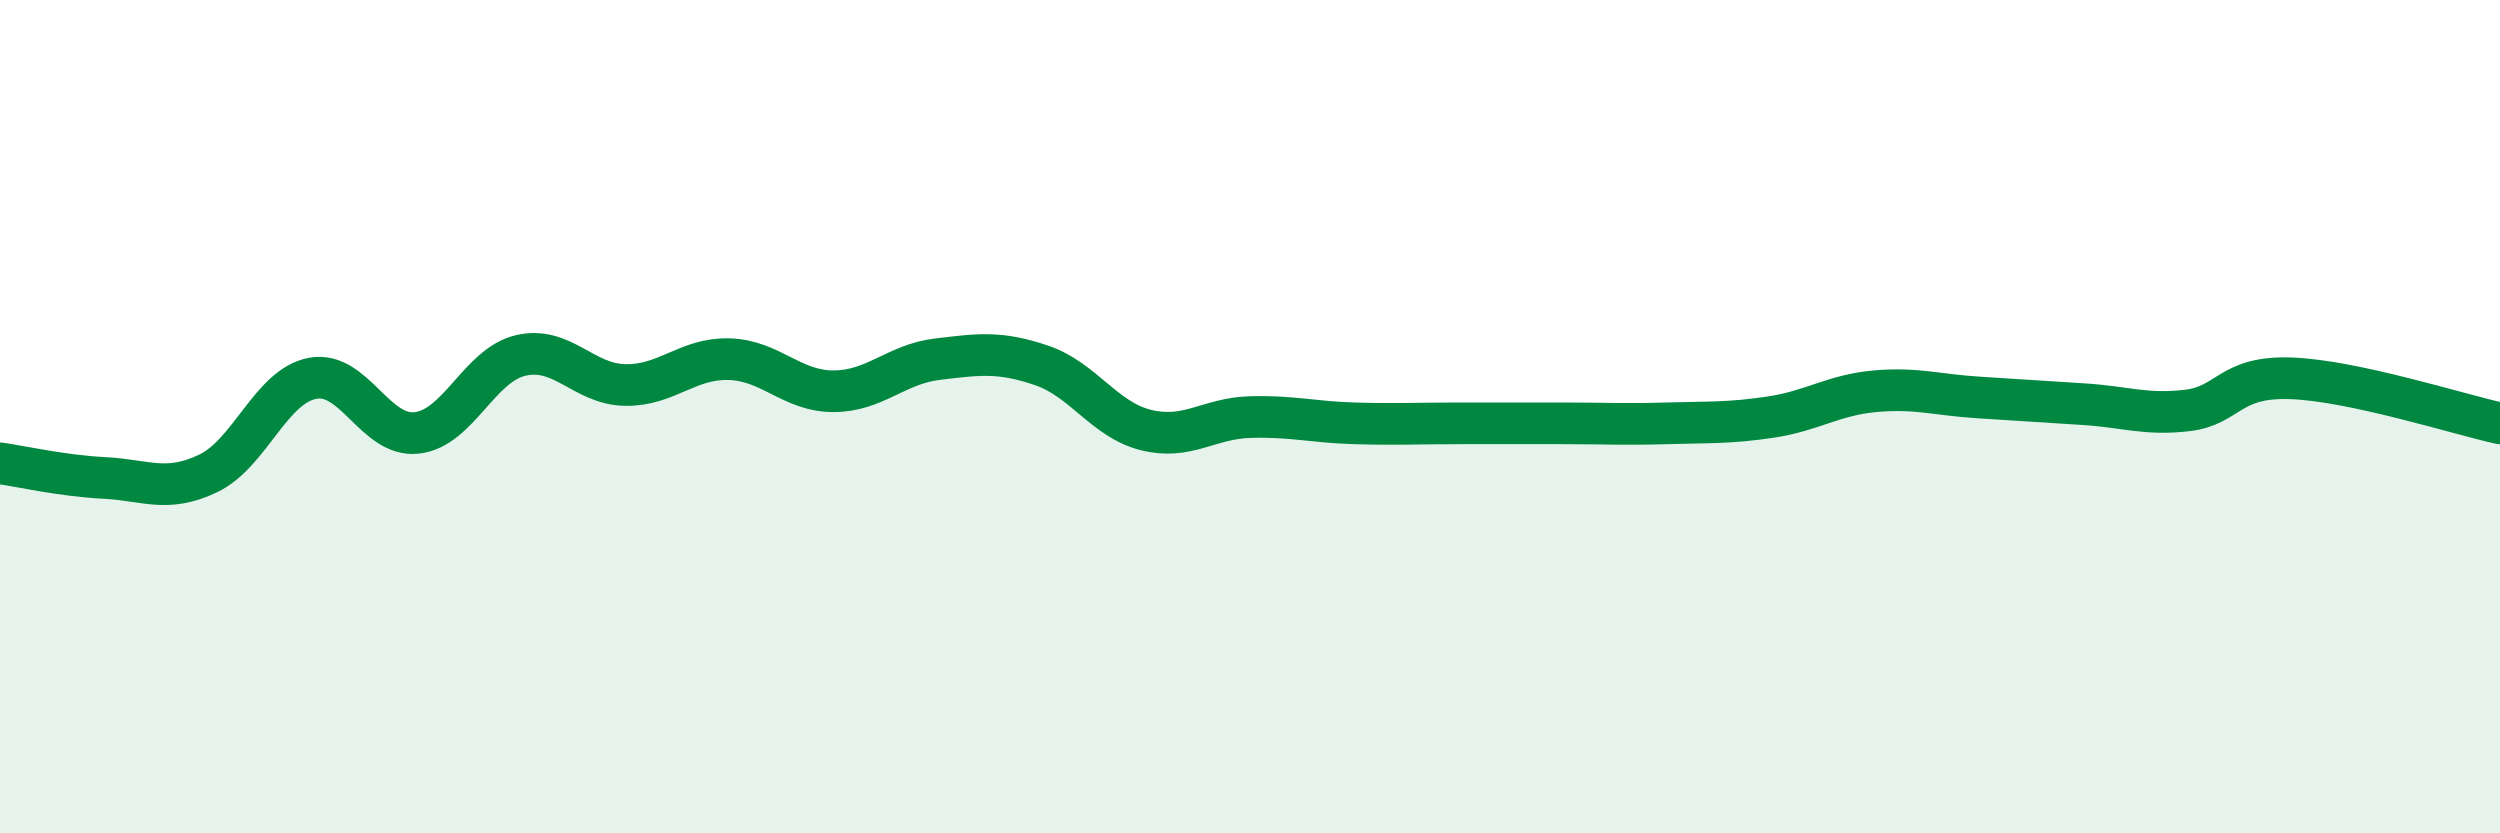 
    <svg width="60" height="20" viewBox="0 0 60 20" xmlns="http://www.w3.org/2000/svg">
      <path
        d="M 0,11.12 C 0.5,11.19 1.5,11.42 2.5,11.47 C 3.5,11.52 4,11.84 5,11.36 C 6,10.88 6.5,9.27 7.5,9.08 C 8.5,8.89 9,10.5 10,10.39 C 11,10.28 11.5,8.76 12.5,8.53 C 13.5,8.3 14,9.22 15,9.24 C 16,9.26 16.5,8.59 17.5,8.62 C 18.5,8.65 19,9.39 20,9.39 C 21,9.39 21.5,8.74 22.5,8.62 C 23.5,8.5 24,8.43 25,8.77 C 26,9.11 26.5,10.07 27.5,10.32 C 28.5,10.57 29,10.04 30,10.01 C 31,9.98 31.5,10.13 32.5,10.16 C 33.5,10.19 34,10.16 35,10.16 C 36,10.16 36.5,10.16 37.5,10.16 C 38.5,10.16 39,10.19 40,10.16 C 41,10.13 41.5,10.16 42.5,10.01 C 43.5,9.86 44,9.48 45,9.39 C 46,9.3 46.5,9.48 47.5,9.54 C 48.5,9.6 49,9.64 50,9.7 C 51,9.76 51.5,9.97 52.5,9.85 C 53.5,9.73 53.5,9.02 55,9.08 C 56.5,9.14 59,9.94 60,10.16L60 20L0 20Z"
        fill="#008740"
        opacity="0.1"
        stroke-linecap="round"
        stroke-linejoin="round"
      />
      <path
        d="M 0,11.12 C 0.5,11.19 1.5,11.42 2.5,11.47 C 3.5,11.52 4,11.84 5,11.36 C 6,10.88 6.5,9.27 7.5,9.08 C 8.5,8.89 9,10.5 10,10.39 C 11,10.28 11.5,8.76 12.5,8.53 C 13.5,8.3 14,9.22 15,9.24 C 16,9.26 16.5,8.59 17.5,8.62 C 18.5,8.65 19,9.39 20,9.39 C 21,9.39 21.5,8.74 22.5,8.62 C 23.5,8.5 24,8.43 25,8.77 C 26,9.11 26.5,10.07 27.5,10.32 C 28.5,10.57 29,10.04 30,10.01 C 31,9.98 31.5,10.13 32.5,10.16 C 33.5,10.19 34,10.16 35,10.16 C 36,10.16 36.5,10.16 37.5,10.16 C 38.5,10.16 39,10.19 40,10.16 C 41,10.13 41.5,10.16 42.5,10.01 C 43.5,9.86 44,9.48 45,9.39 C 46,9.3 46.5,9.48 47.5,9.54 C 48.5,9.6 49,9.64 50,9.7 C 51,9.76 51.5,9.97 52.5,9.85 C 53.5,9.73 53.5,9.02 55,9.08 C 56.5,9.14 59,9.94 60,10.16"
        stroke="#008740"
        stroke-width="1"
        fill="none"
        stroke-linecap="round"
        stroke-linejoin="round"
      />
    </svg>
  
